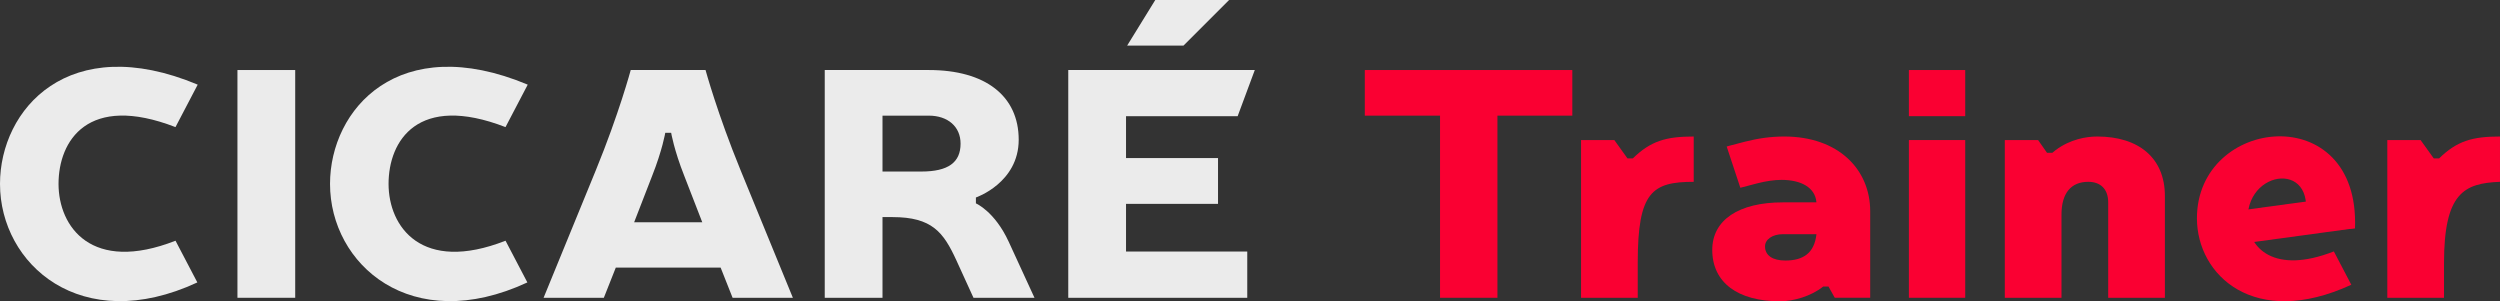 <svg xmlns="http://www.w3.org/2000/svg" viewBox="0 0 6586.19 793.79"><rect x="0" y="0" width="6586.19" height="793.79" fill="#333333" stroke="none"/><defs><style>.cls-1{fill:#fff;opacity:0.9;}.cls-2{fill:#fa0032;}</style></defs><g id="Layer_2" data-name="Layer 2"><g id="Layer_1-2" data-name="Layer 1"><path class="cls-1" d="M1858.74,184.49H1661.63s-30.85,115-91.92,264l-137.65,336h158.73l31.52-79.55h276.17L1930,784.49H2088.8l-137.72-336C1890,299.44,1858.74,184.49,1858.74,184.49ZM1670.61,585.62s34.55-89.76,47.5-122.45c26.82-67.67,34.52-113.29,34.52-113.29h15.52s7.63,45.52,34.49,113.29c12.94,32.64,47.5,122.45,47.5,122.45Z"></path><path class="cls-1" d="M2571,535.8V520.28s112.75-38.47,112.75-152.16c0-115.09-87.36-183.63-236.71-183.63H2172.75v600h152.17V571.93h26.31c104.26,0,134.32,39.92,168.14,113.54l45.21,99H2725.3s-31.27-68.31-68.07-148S2571,535.8,2571,535.8Zm-143.69-83.9H2324.92V304.66H2447c49.78,0,83.6,28.77,83.6,73.62C2530.64,428.21,2497.76,451.9,2427.31,451.9Z"></path><path class="cls-1" d="M1331.81,634.16c-221,86.65-308.16-36.58-308.16-149.69,0-113.66,77.11-239,308.1-149.61L1390.28,223c-339.52-142.2-520.83,64.47-520.83,261.46,0,212.34,214,401.68,519.89,259.58Z"></path><path class="cls-1" d="M462.37,634.16C241.31,720.81,154.2,597.58,154.2,484.47c0-113.66,77.11-239,308.1-149.61L520.84,223C181.31,80.81,0,287.48,0,484.47,0,696.81,214,886.15,519.9,744.05Z"></path><rect class="cls-1" x="625.54" y="184.49" width="152.17" height="600"></rect><polygon class="cls-1" points="2814.32 784.49 2814.32 184.49 3305.73 184.49 3260.57 306.07 2966.49 306.07 2966.49 416.36 3208.84 416.36 3208.84 537.1 2966.49 537.1 2966.49 662.66 3285.87 662.66 3285.87 784.49 2814.32 784.49"></polygon><polygon class="cls-1" points="3043.52 0 2969.42 120.17 3117.85 120.17 3238.02 0 3043.52 0"></polygon><polygon class="cls-2" points="3595.53 184.49 3595.53 304.66 3793.73 304.66 3793.73 784.49 3944.97 784.49 3944.97 304.66 4142.23 304.66 4142.23 184.49 3595.53 184.49"></polygon><rect class="cls-2" x="5028.91" y="368.97" width="148.42" height="415.51"></rect><rect class="cls-2" x="5028.91" y="184.49" width="148.42" height="121.58"></rect><path class="cls-2" d="M6425.79,417.23h-14.17L6377,369h-87.68V784.49h149.35V693.74c0-185.12,52.32-211,147.48-214.74V359.66C6513.47,359.66,6473.05,371.2,6425.79,417.23Z"></path><path class="cls-2" d="M4301.67,417.23H4287.5L4252.93,369h-87.69V784.49h149.35V690.83c0-185.12,37.88-211.83,147.48-211.83V359.66C4389.36,359.66,4348.93,371.2,4301.67,417.23Z"></path><path class="cls-2" d="M4700.66,359.66c-35.7,0-68.89,4.79-103.33,13.54S4548.91,386,4548.91,386l35.95,108.65,47.23-12.32c20.66-5.08,42.27-8.46,61.05-8.46,53.54,0,88.3,21.16,92.06,57.55v1.69h-88.3c-116.48,0-186,46.54-186,125.24,0,85.48,66.69,135.4,178.48,135.4,35.65,0,82.53-13.66,113.74-38.81h14.09l16.41,29.51H4927v-228C4927,446.58,4843.44,359.66,4700.66,359.66Zm84.54,259c-5.64,46.54-32.88,67.7-81.73,67.7-33.81,0-53.54-13.54-53.54-37.24,0-18.61,19.73-32.15,47-32.15h88.3Z"></path><path class="cls-2" d="M5524.87,359.66c-28.18,0-70.6,7-109,35.55-3.58,2.66-6.55,5.08-9,7.27h-14.1L5369.32,369h-87.74V784.49h149.36V565.31c0-56.7,25.36-86.32,70.45-86.32,32.87,0,52.6,19.46,52.6,54.16V784.49h149.35V516.22C5703.34,417.21,5635.71,359.66,5524.87,359.66Z"></path><path class="cls-2" d="M6148.49,662.34c-156.17,61.22-227.16-7.29-227.16-87.2,0-139.09,210.14-153.37,139.67,39.6l143.15-13.48c13.27-341.52-416.38-295.19-416.38-26.12,0,150,151.56,292.6,406.69,175Z"></path><polygon class="cls-2" points="5937.52 637.59 6204.15 601.26 6124.15 524.26 5857.52 560.59 5859.33 612.25 5937.52 637.59"></polygon></g></g></svg>